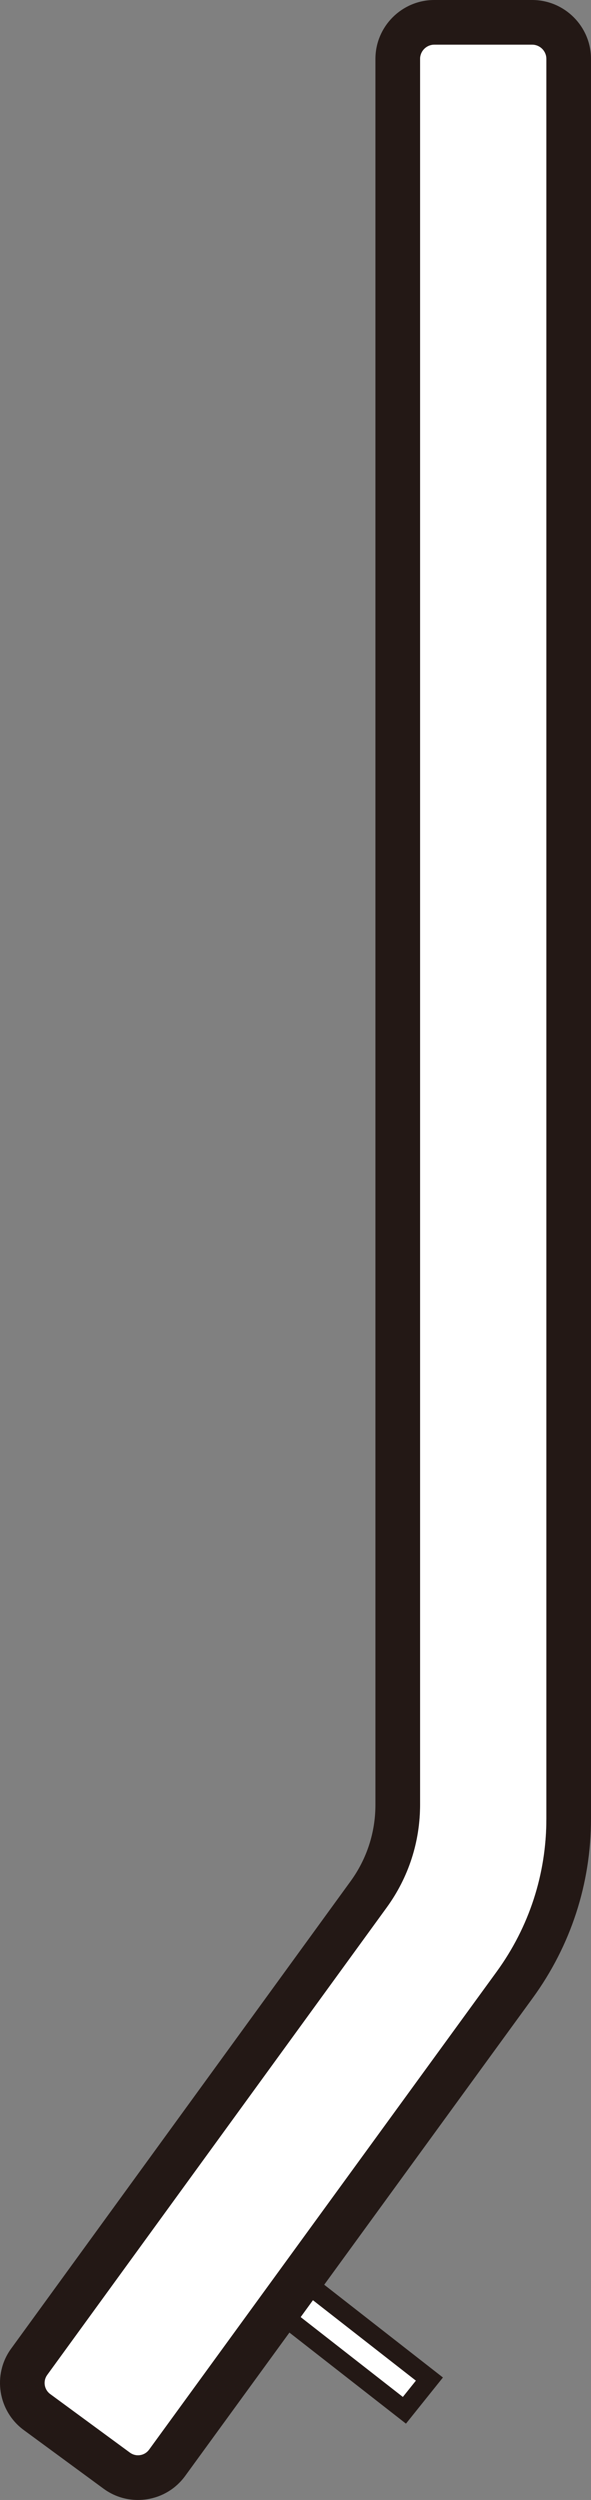 <?xml version="1.0" encoding="UTF-8"?>
<svg id="_레이어_1" data-name="레이어_1" xmlns="http://www.w3.org/2000/svg" version="1.1" viewBox="0 0 47.64 201.363">
  <rect x="0" y="0" width="47.64" height="201.363" fill="#808080" stroke="none"/>
  <!-- Generator: Adobe Illustrator 29.3.1, SVG Export Plug-In . SVG Version: 2.1.0 Build 151)  -->
  <defs>
    <style>
      .st0 {
        fill: #231815;
      }

      .st1, .st2 {
        fill: #fff;
      }

      .st2 {
        stroke: #cecece;
        stroke-miterlimit: 10;
        stroke-width: 3px;
      }
    </style>
  </defs>
  <path class="st2" d="M38.198,53.659"/>
  <g>
    <path class="st0" d="M42.893,0h-7.883C32.393,0,30.263,2.129,30.263,4.746v140.619c0,2.229-.693,4.359-2.003,6.162L.895,189.176c-1.517,2.087-1.06,5.026,1.02,6.554l6.428,4.721c.816.599,1.779.912,2.772.912.244,0,.488-.019.733-.057,1.245-.194,2.338-.861,3.079-1.88l8.403-11.546,9.394,7.335,2.98-3.717-9.569-7.472,16.806-23.093c3.074-4.224,4.699-9.218,4.699-14.442V4.746C47.64,2.129,45.511,0,42.893,0ZM33.523,191.753l-1.05,1.309-8.234-6.43.988-1.357,8.296,6.478ZM44.04,146.492c0,4.458-1.387,8.719-4.01,12.324l-28.014,38.493c-.174.239-.43.395-.722.44-.289.046-.583-.026-.821-.2l-6.428-4.72c-.487-.358-.595-1.047-.239-1.536l27.366-37.649c1.76-2.422,2.691-5.284,2.691-8.278V4.746c0-.632.515-1.147,1.147-1.147h7.883c.632,0,1.147.514,1.147,1.147v141.745Z"/>
    <polygon class="st1" points="32.473 193.062 33.523 191.753 25.226 185.275 24.239 186.632 32.473 193.062"/>
    <path class="st1" d="M3.807,191.292c-.356.489-.248,1.178.239,1.536l6.428,4.72c.239.175.532.247.821.2.292-.045.548-.202.722-.44l28.014-38.493c2.623-3.605,4.01-7.866,4.01-12.324V4.746c0-.632-.515-1.147-1.147-1.147h-7.883c-.632,0-1.147.514-1.147,1.147v140.619c0,2.994-.931,5.857-2.691,8.278L3.807,191.292Z"/>
  </g>
</svg>